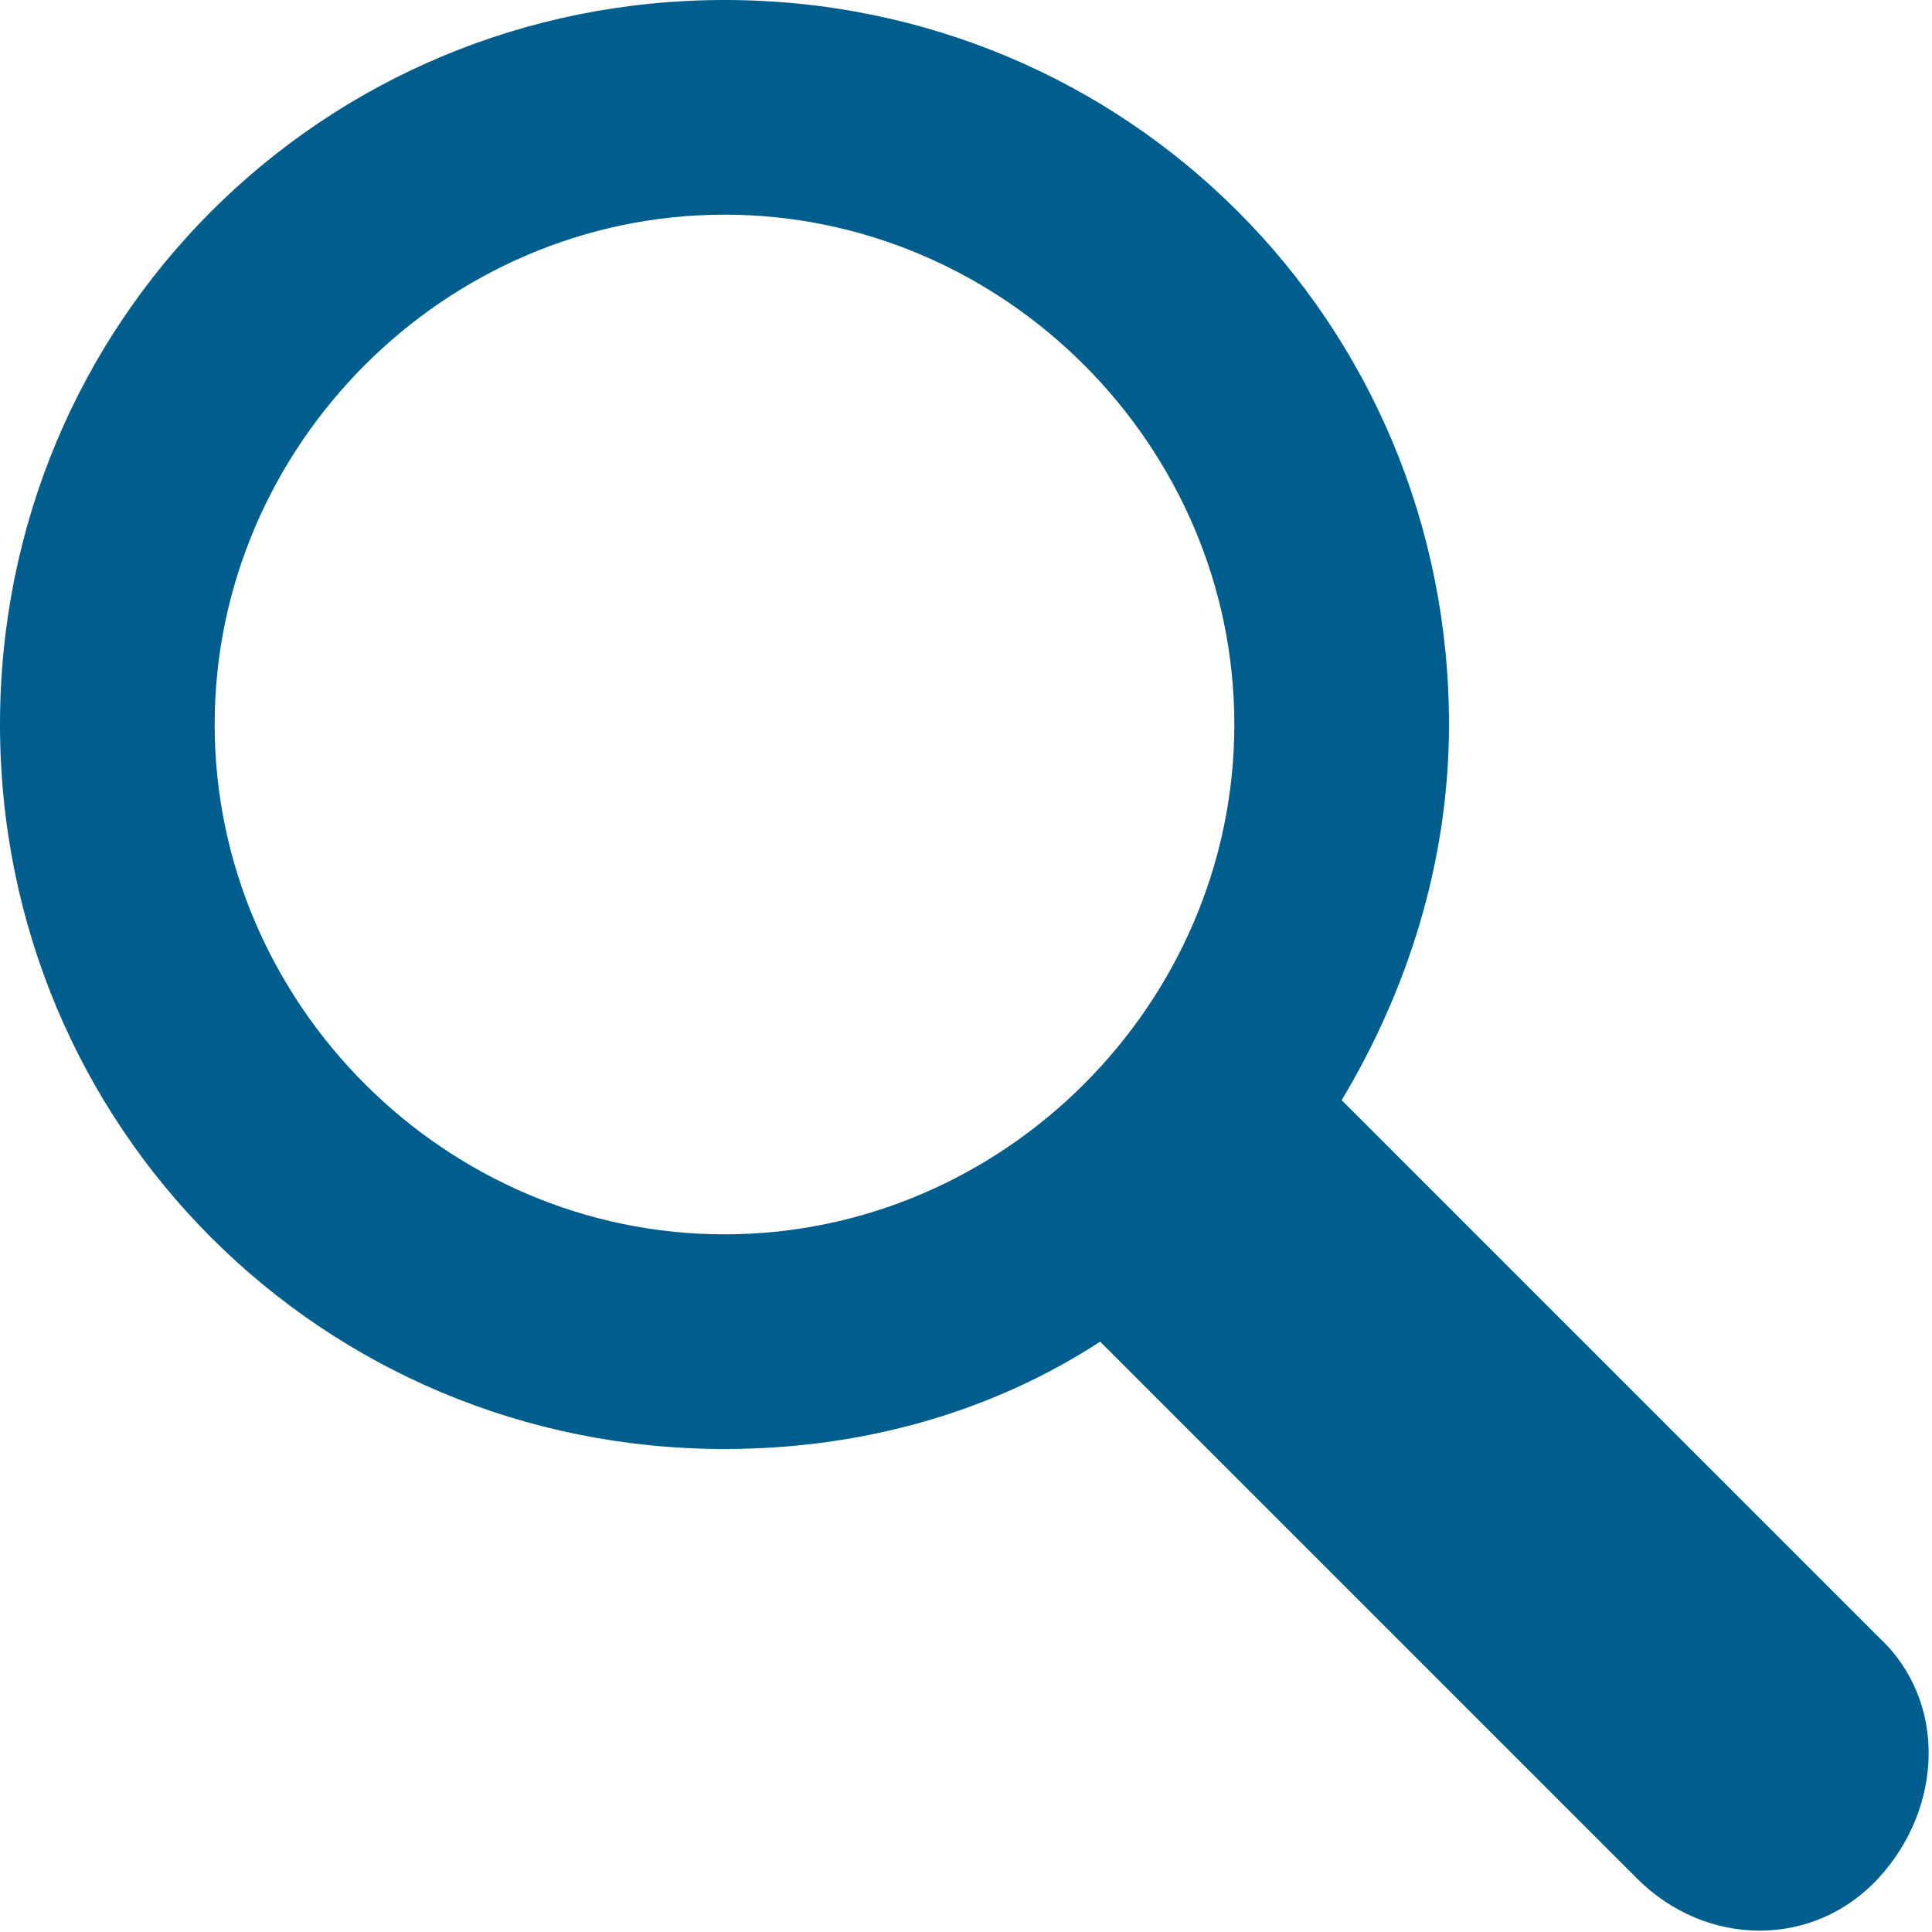 <svg xmlns:x="http://ns.adobe.com/Extensibility/1.0/" xmlns:i="http://ns.adobe.com/AdobeIllustrator/10.0/" xmlns:graph="http://ns.adobe.com/Graphs/1.0/" xmlns="http://www.w3.org/2000/svg" xmlns:xlink="http://www.w3.org/1999/xlink" version="1.1" id="Layer_1" x="0px" y="0px" width="36px" height="36px" viewBox="0 0 36 36" enable-background="new 0 0 36 36" xml:space="preserve">
<path fill="#005e8e" d="M0,13.5C0,21,6,27,13.5,27c2.6,0,5-0.7,7-2l10,10c1.3,1.3,3.3,1.3,4.5,0s1.3-3.3,0-4.5l-10-10  c1.2-2,2-4.4,2-7C27,6,21,0,13.5,0C6,0,0,6,0,13.5z M23,13.5c0,5.2-4.3,9.5-9.5,9.5C8.3,23,4,18.7,4,13.5C4,8.3,8.3,4,13.5,4  C18.7,4,23,8.3,23,13.5z"/>
</svg>